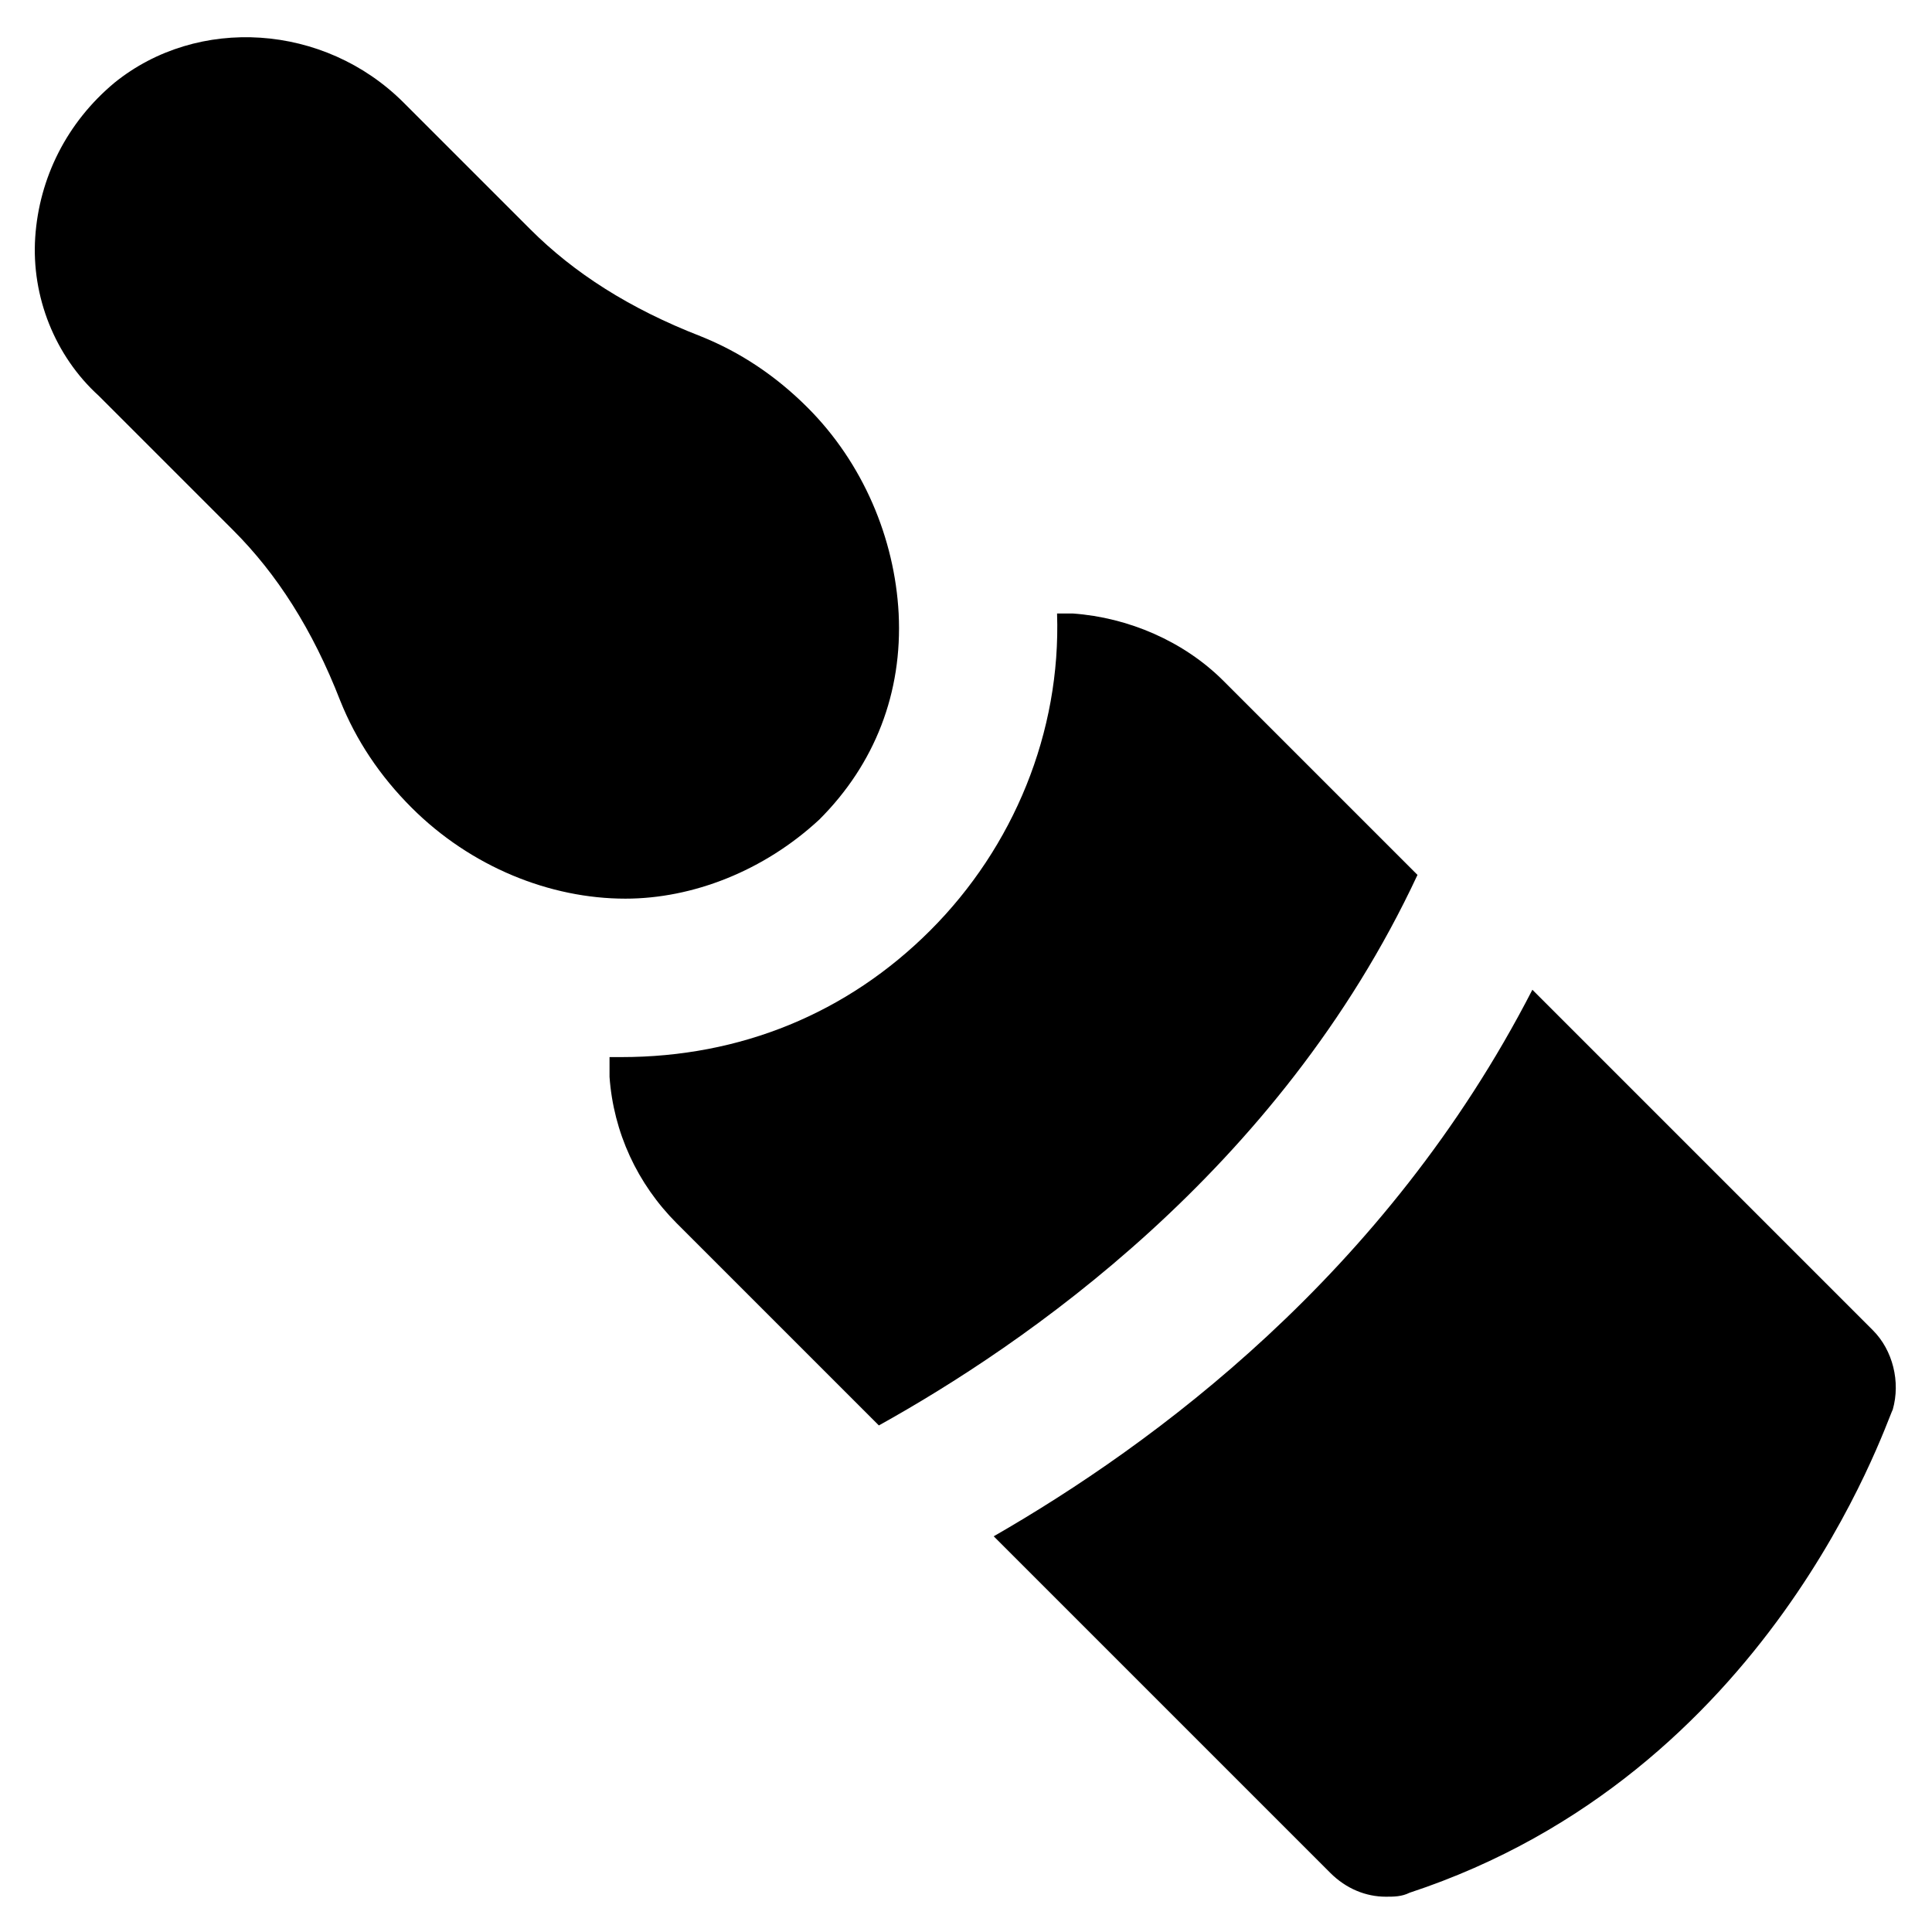 <?xml version="1.0" encoding="UTF-8"?>
<!-- Uploaded to: SVG Repo, www.svgrepo.com, Generator: SVG Repo Mixer Tools -->
<svg fill="#000000" width="800px" height="800px" version="1.1" viewBox="144 144 512 512" xmlns="http://www.w3.org/2000/svg">
 <g>
  <path d="m361.16 361.16c14.695-14.695 22.043-33.586 20.992-54.578-1.051-19.941-9.445-39.887-24.141-54.578-8.398-8.398-17.844-14.695-28.34-18.895-18.895-7.348-33.586-16.793-45.133-28.34l-33.59-33.59c-20.992-20.992-54.578-23.09-76.621-5.246-12.594 10.496-19.941 25.191-20.992 40.934-1.051 15.742 5.246 31.488 16.793 41.984l35.688 35.688c11.547 11.547 20.992 26.238 28.34 45.133 4.199 10.496 10.496 19.941 18.895 28.34 15.742 15.742 36.734 24.141 56.68 24.141 17.84 0 36.734-7.348 51.43-20.992z"/>
  <path d="m640.36 496.56-90.266-90.266c-38.836 75.57-100.76 120.7-142.75 144.84l89.215 89.215c4.199 4.199 9.445 6.297 14.695 6.297 2.098 0 4.199 0 6.297-1.051 95.516-31.488 125.95-123.85 128.05-128.05 2.098-7.344 0-15.742-5.246-20.988z"/>
  <path d="m519.65 375.86-51.43-51.43c-10.496-10.496-25.191-16.793-39.887-17.844h-4.199c1.051 31.488-11.547 61.926-33.586 83.969-22.043 22.043-50.383 33.586-81.867 33.586h-3.148v5.246c1.051 14.695 7.348 28.34 17.844 38.836l53.531 53.531c37.781-20.992 106.01-67.176 142.74-145.89z"/>
 </g>
</svg>